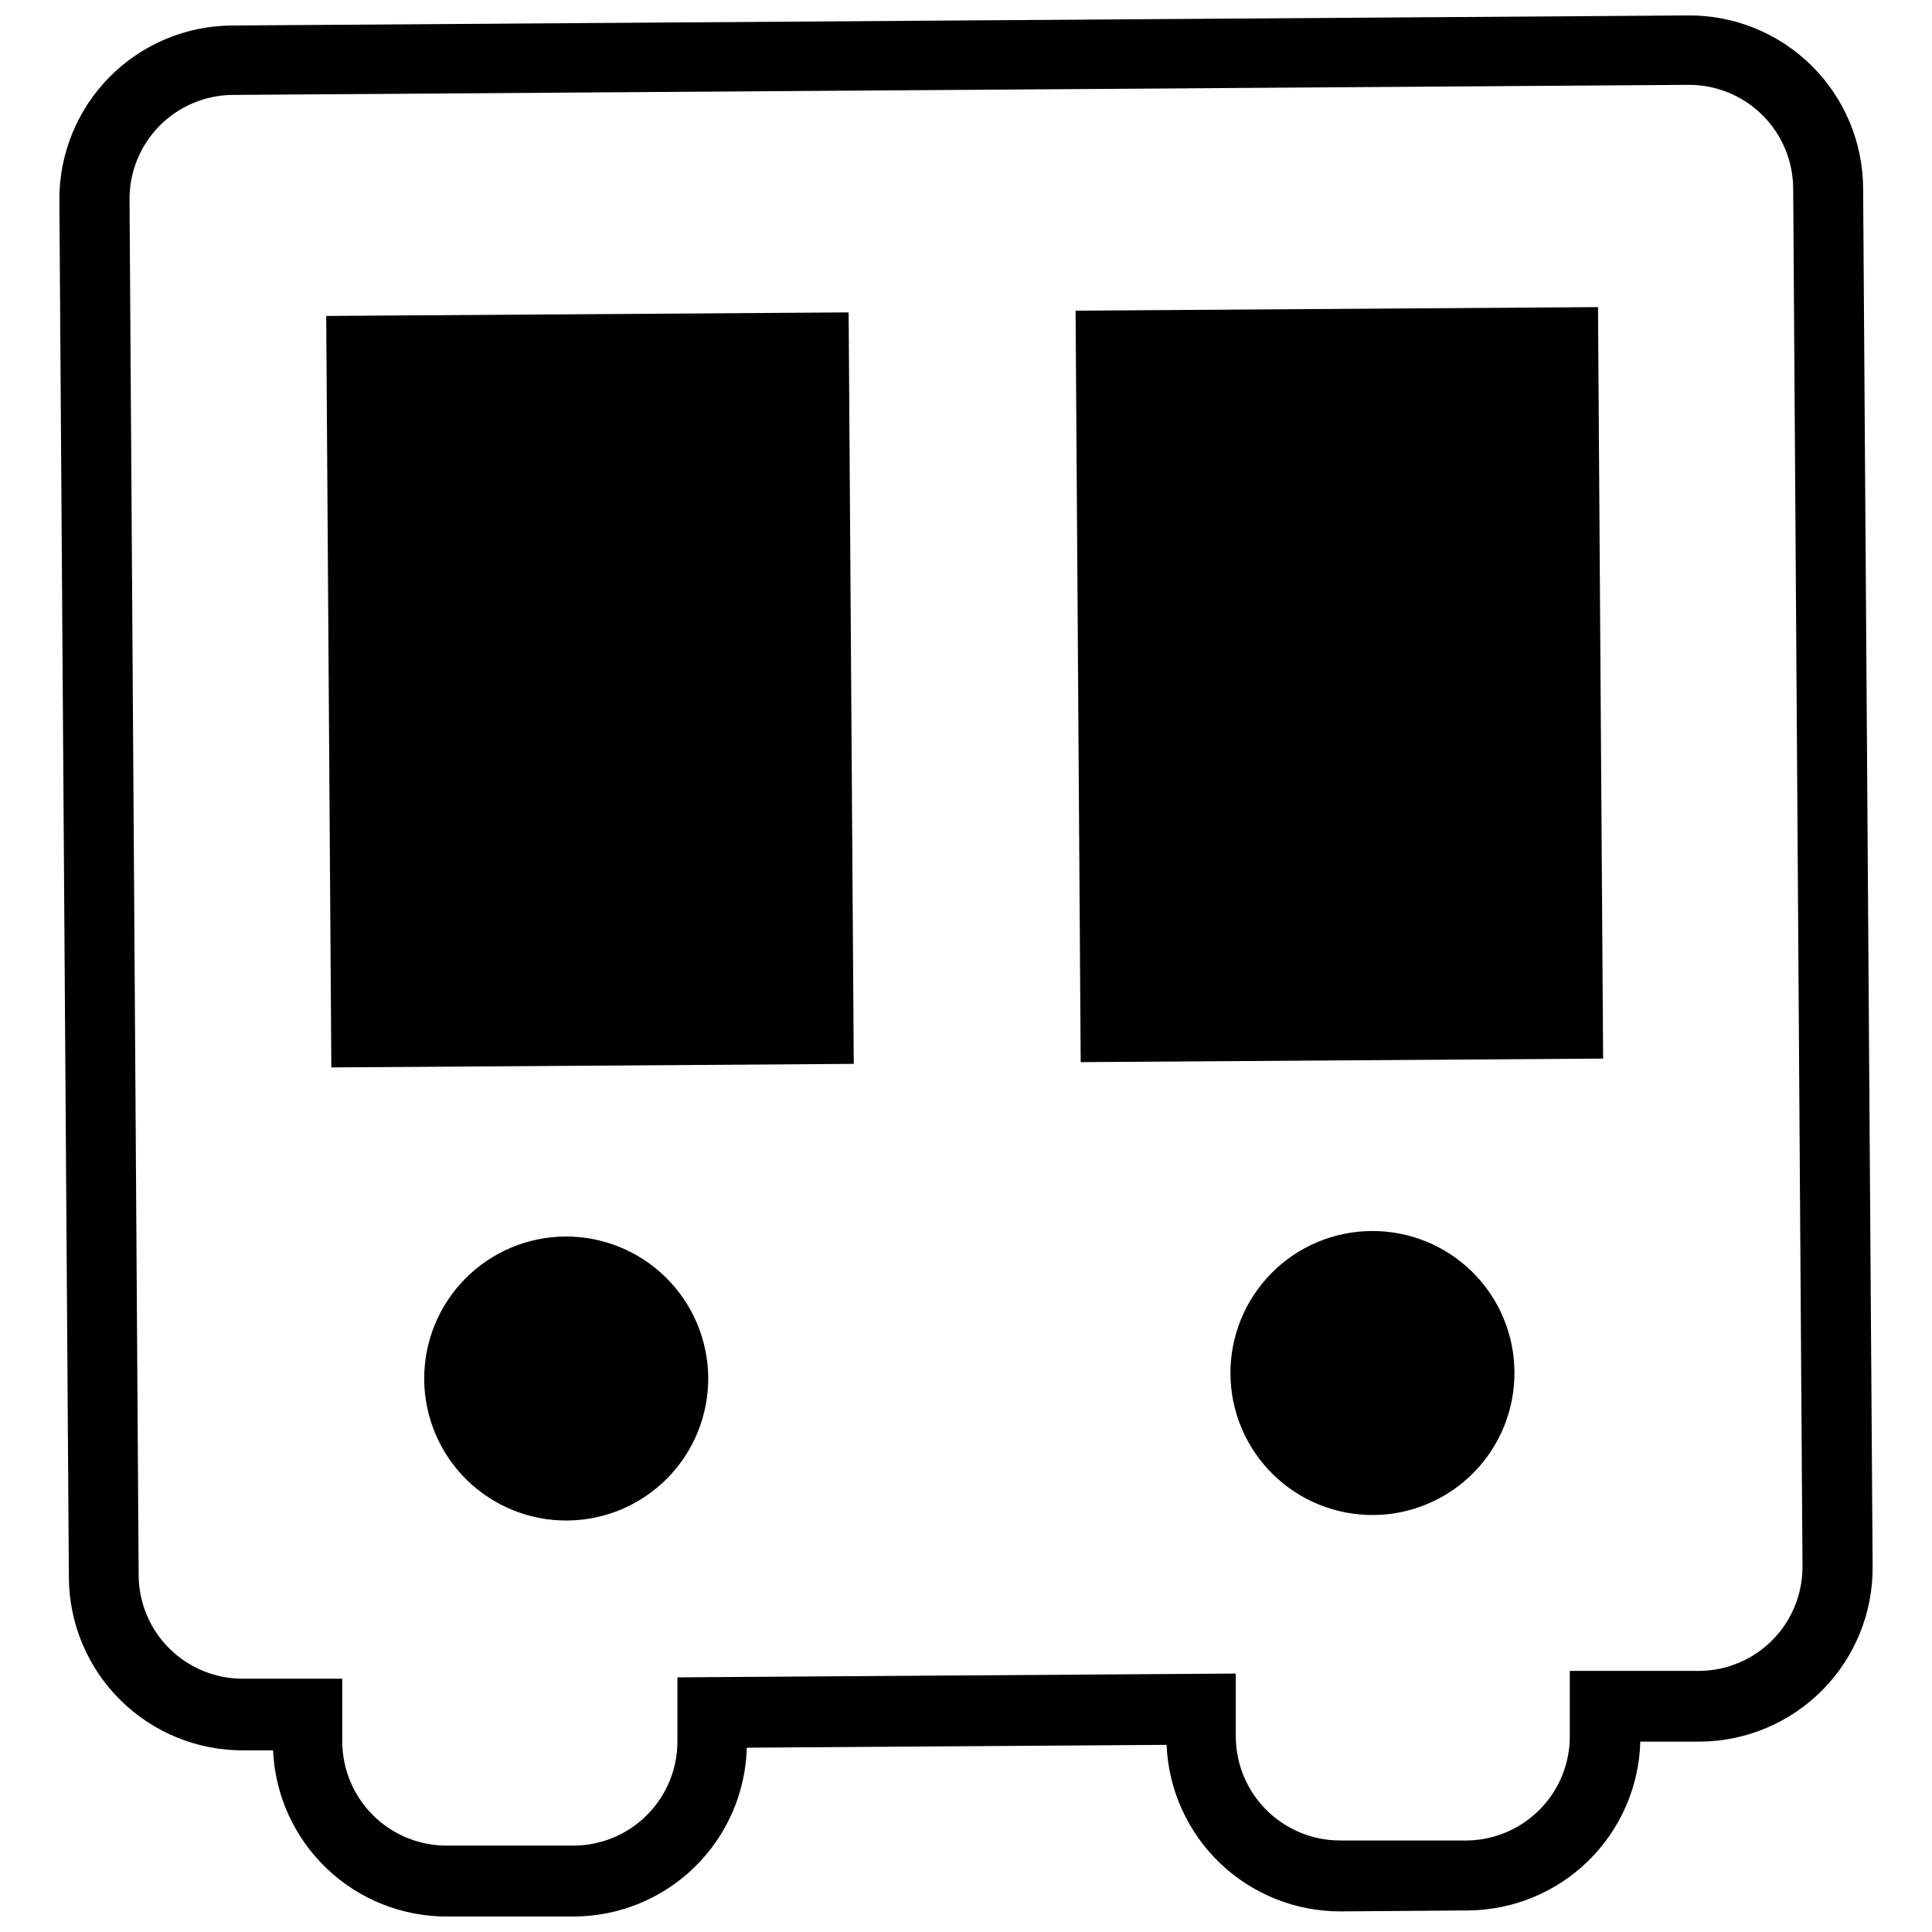 <?xml version="1.0" encoding="UTF-8"?>
<!-- Uploaded to: ICON Repo, www.svgrepo.com, Generator: ICON Repo Mixer Tools -->
<svg width="800px" height="800px" version="1.1" viewBox="144 144 512 512" xmlns="http://www.w3.org/2000/svg">
 <defs>
  <clipPath id="a">
   <path d="m159 148.09h482v503.81h-482z"/>
  </clipPath>
 </defs>
 <path d="m507.46 470.23c-9.984 0.066-19.531 4.098-26.543 11.207s-10.91 16.711-10.836 26.695c0.07 9.984 4.106 19.531 11.219 26.539 7.109 7.008 16.715 10.902 26.699 10.824 9.984-0.074 19.527-4.113 26.531-11.23 7.004-7.113 10.895-16.719 10.816-26.703-0.066-9.977-4.098-19.52-11.203-26.52-7.109-7.004-16.707-10.895-26.684-10.812z"/>
 <path d="m293.8 471.69c-9.984 0.066-19.535 4.098-26.543 11.207-7.012 7.109-10.91 16.711-10.84 26.695 0.074 9.984 4.109 19.531 11.219 26.539 7.113 7.008 16.719 10.902 26.699 10.824 9.984-0.074 19.531-4.113 26.535-11.23 7.004-7.113 10.895-16.719 10.816-26.703-0.094-9.969-4.133-19.496-11.234-26.492-7.102-6.996-16.684-10.895-26.652-10.84z"/>
 <path d="m230.45 227.73 138.45-0.941 1.355 199.15-138.45 0.941z"/>
 <path d="m429.04 226.33 138.45-0.941 1.355 199.15-138.45 0.941z"/>
 <g clip-path="url(#a)">
  <path d="m591.45 148.09-386.07 2.672c-12.18 0.09-23.828 5.012-32.387 13.684-8.555 8.672-13.324 20.383-13.258 32.562l2.519 365.21v0.004c0.105 12.184 5.039 23.832 13.719 32.387 8.68 8.559 20.395 13.324 32.582 13.258h7.809c0.52 11.895 5.629 23.125 14.254 31.336 8.621 8.211 20.09 12.758 31.996 12.695h33.656c11.922-0.086 23.344-4.801 31.859-13.145 8.516-8.348 13.457-19.676 13.785-31.594l111.24-0.754c0.492 11.91 5.59 23.168 14.215 31.398 8.629 8.23 20.109 12.797 32.031 12.734l33.656-0.25c11.922-0.09 23.348-4.801 31.863-13.148 8.516-8.348 13.457-19.672 13.781-31.59h15.922c12.188-0.109 23.832-5.043 32.391-13.719 8.555-8.68 13.32-20.395 13.254-32.582l-2.519-365.16v-0.004c-0.012-12.246-4.906-23.984-13.594-32.617-8.688-8.633-20.457-13.445-32.707-13.379zm30.23 410.96c0.051 7.316-2.805 14.355-7.949 19.562-5.141 5.211-12.141 8.156-19.461 8.199h-34.258v16.828-0.004c0.137 7.316-2.637 14.383-7.711 19.656-5.07 5.269-12.027 8.312-19.344 8.457h-33.703c-7.312 0.027-14.332-2.84-19.535-7.977-5.203-5.133-8.16-12.121-8.227-19.43v-16.828l-147.97 1.008v16.828c0.039 7.305-2.816 14.328-7.941 19.531-5.129 5.203-12.109 8.16-19.414 8.227h-33.707c-7.309 0.027-14.332-2.84-19.531-7.973-5.203-5.137-8.16-12.125-8.227-19.434v-16.828h-26.199c-7.316 0.055-14.355-2.805-19.562-7.945-5.207-5.141-8.156-12.141-8.195-19.461l-2.418-364.55c-0.055-7.285 2.777-14.293 7.875-19.496 5.098-5.199 12.047-8.172 19.328-8.266l385.92-2.668c7.316-0.043 14.344 2.82 19.551 7.961 5.203 5.137 8.156 12.133 8.211 19.445z"/>
 </g>
</svg>